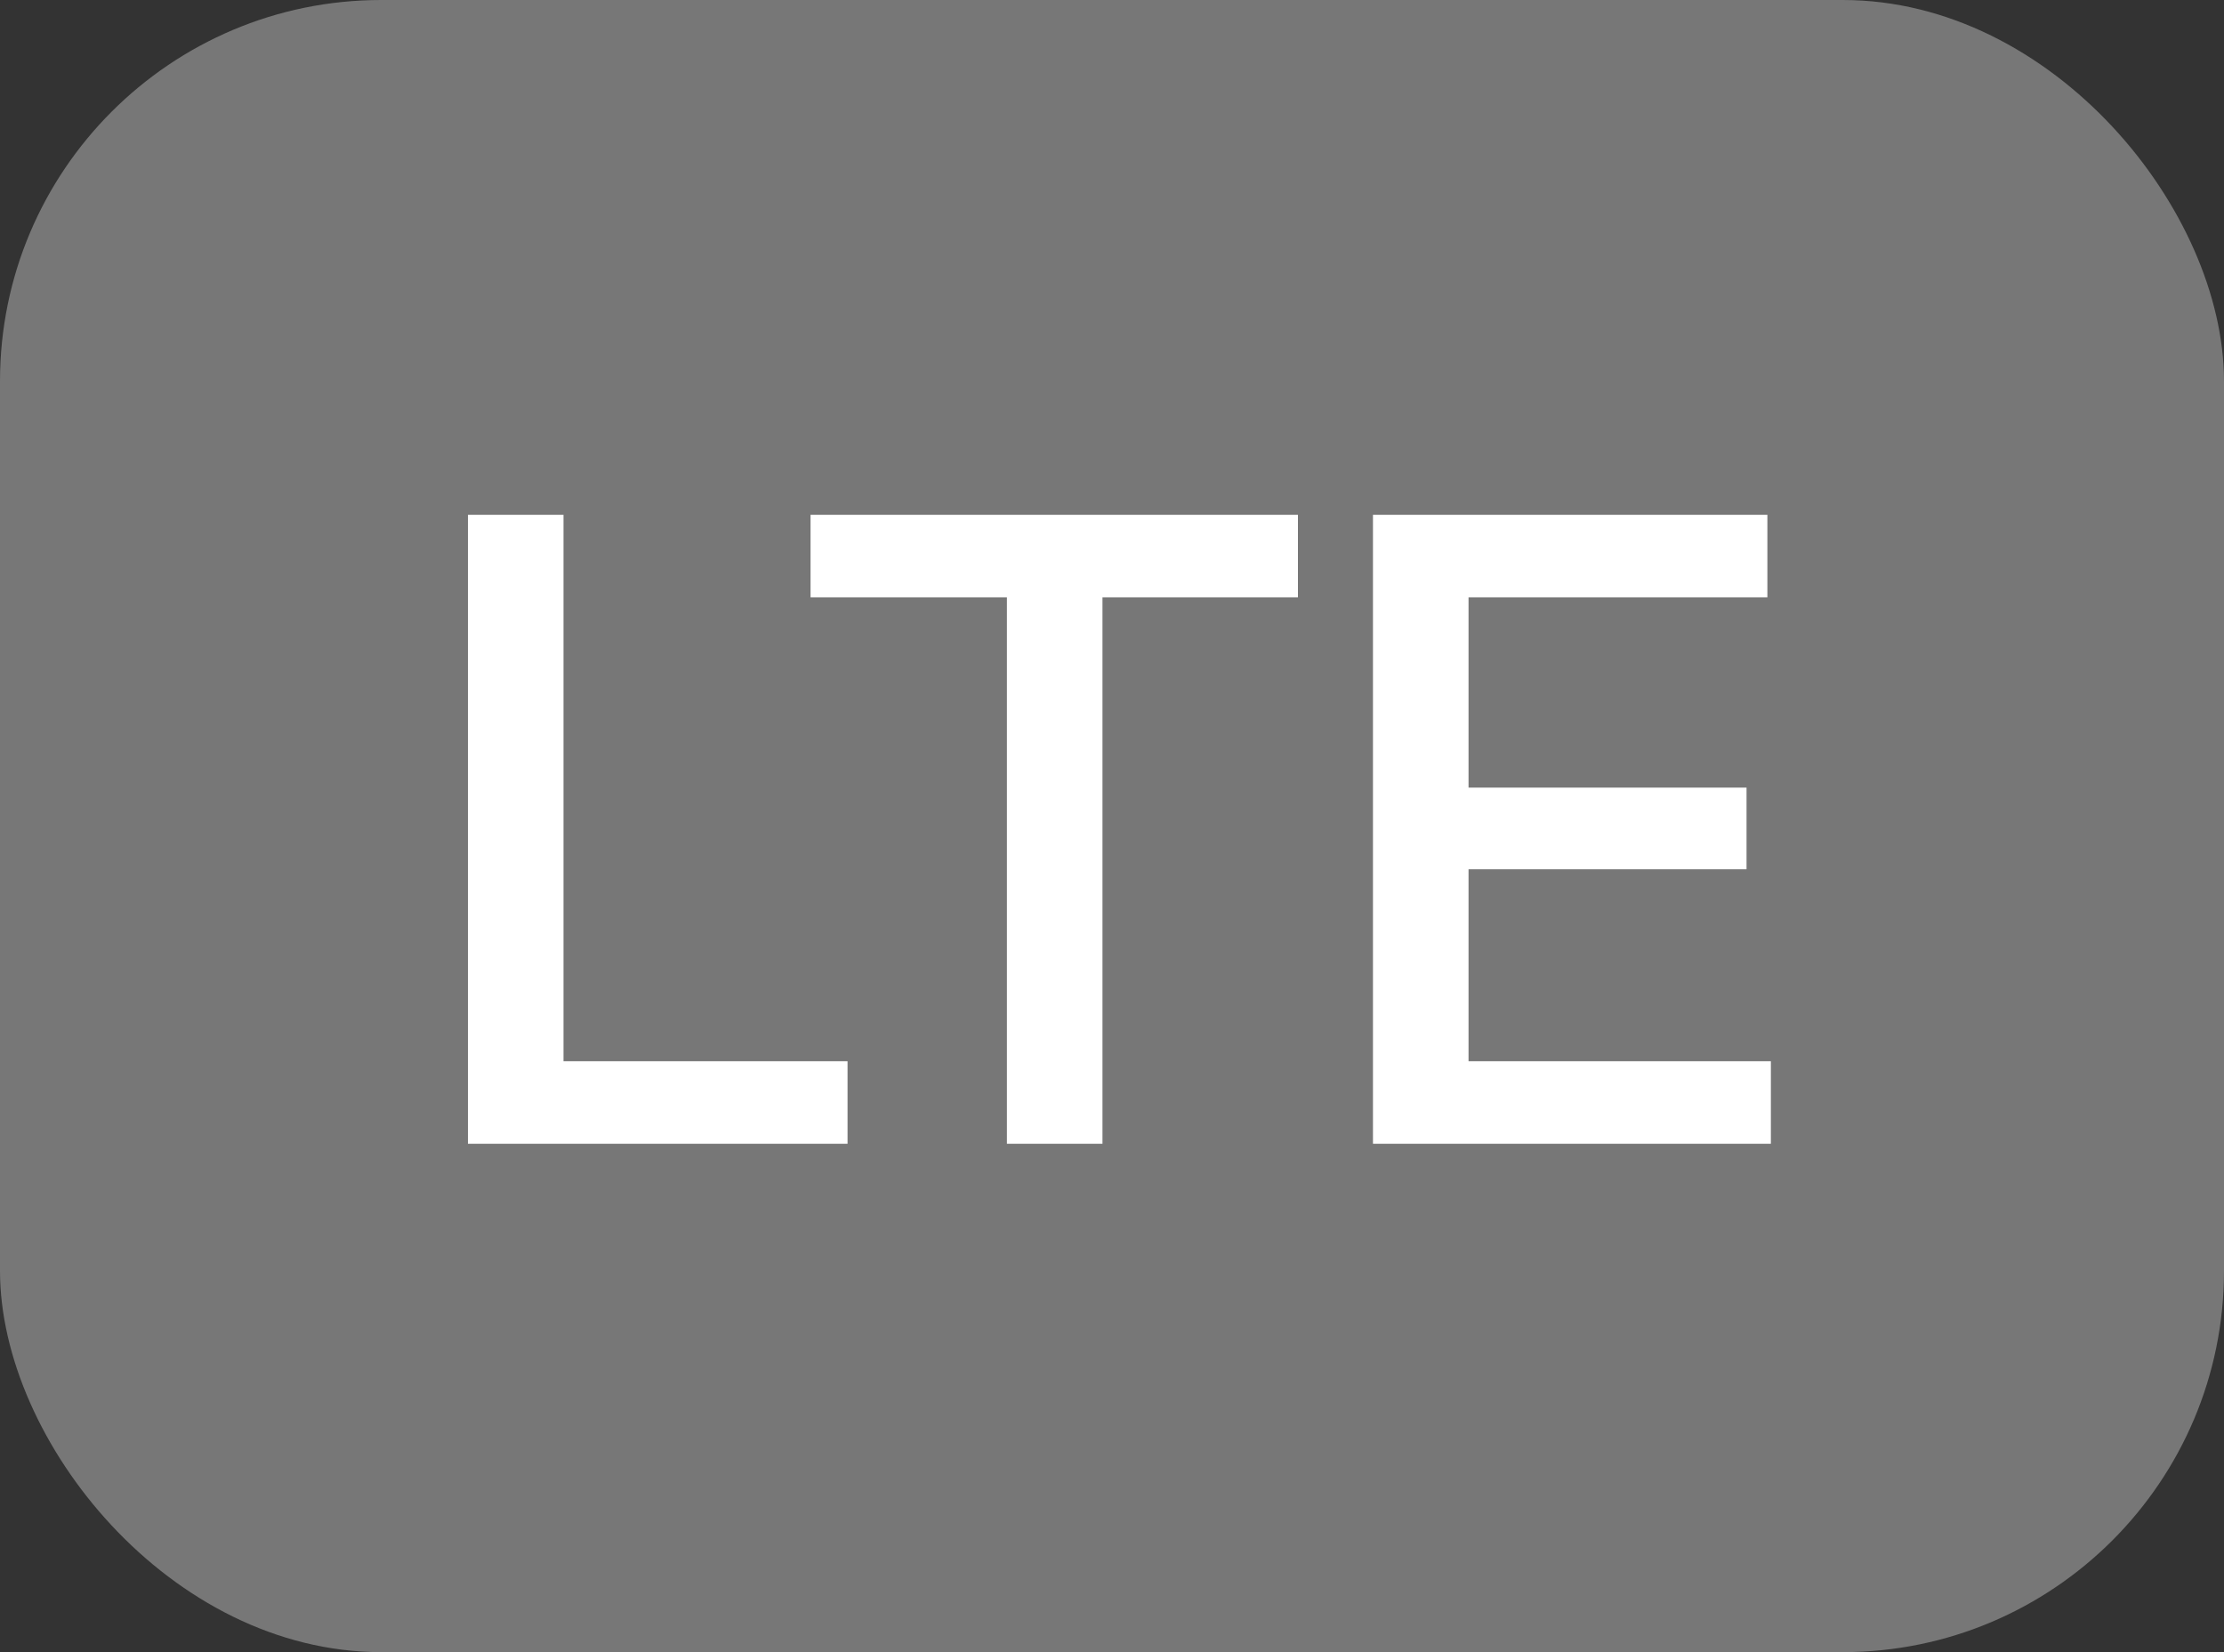<svg width="35" height="26" viewBox="0 0 35 26" fill="none" xmlns="http://www.w3.org/2000/svg">
<rect x="0" y="0" width="35" height="26" fill="#333333" stroke="none"/>
<rect width="35" height="26" rx="6" fill="#777777"/>
<path d="M7.364 18V8.102H8.868V16.701H13.338V18H7.364ZM12.756 9.4V8.102H20.426V9.4H17.35V18H15.846V9.4H12.756ZM21.607 18V8.102H27.814V9.4H23.111V12.395H27.486V13.68H23.111V16.701H27.869V18H21.607Z" fill="white"/>
</svg>
